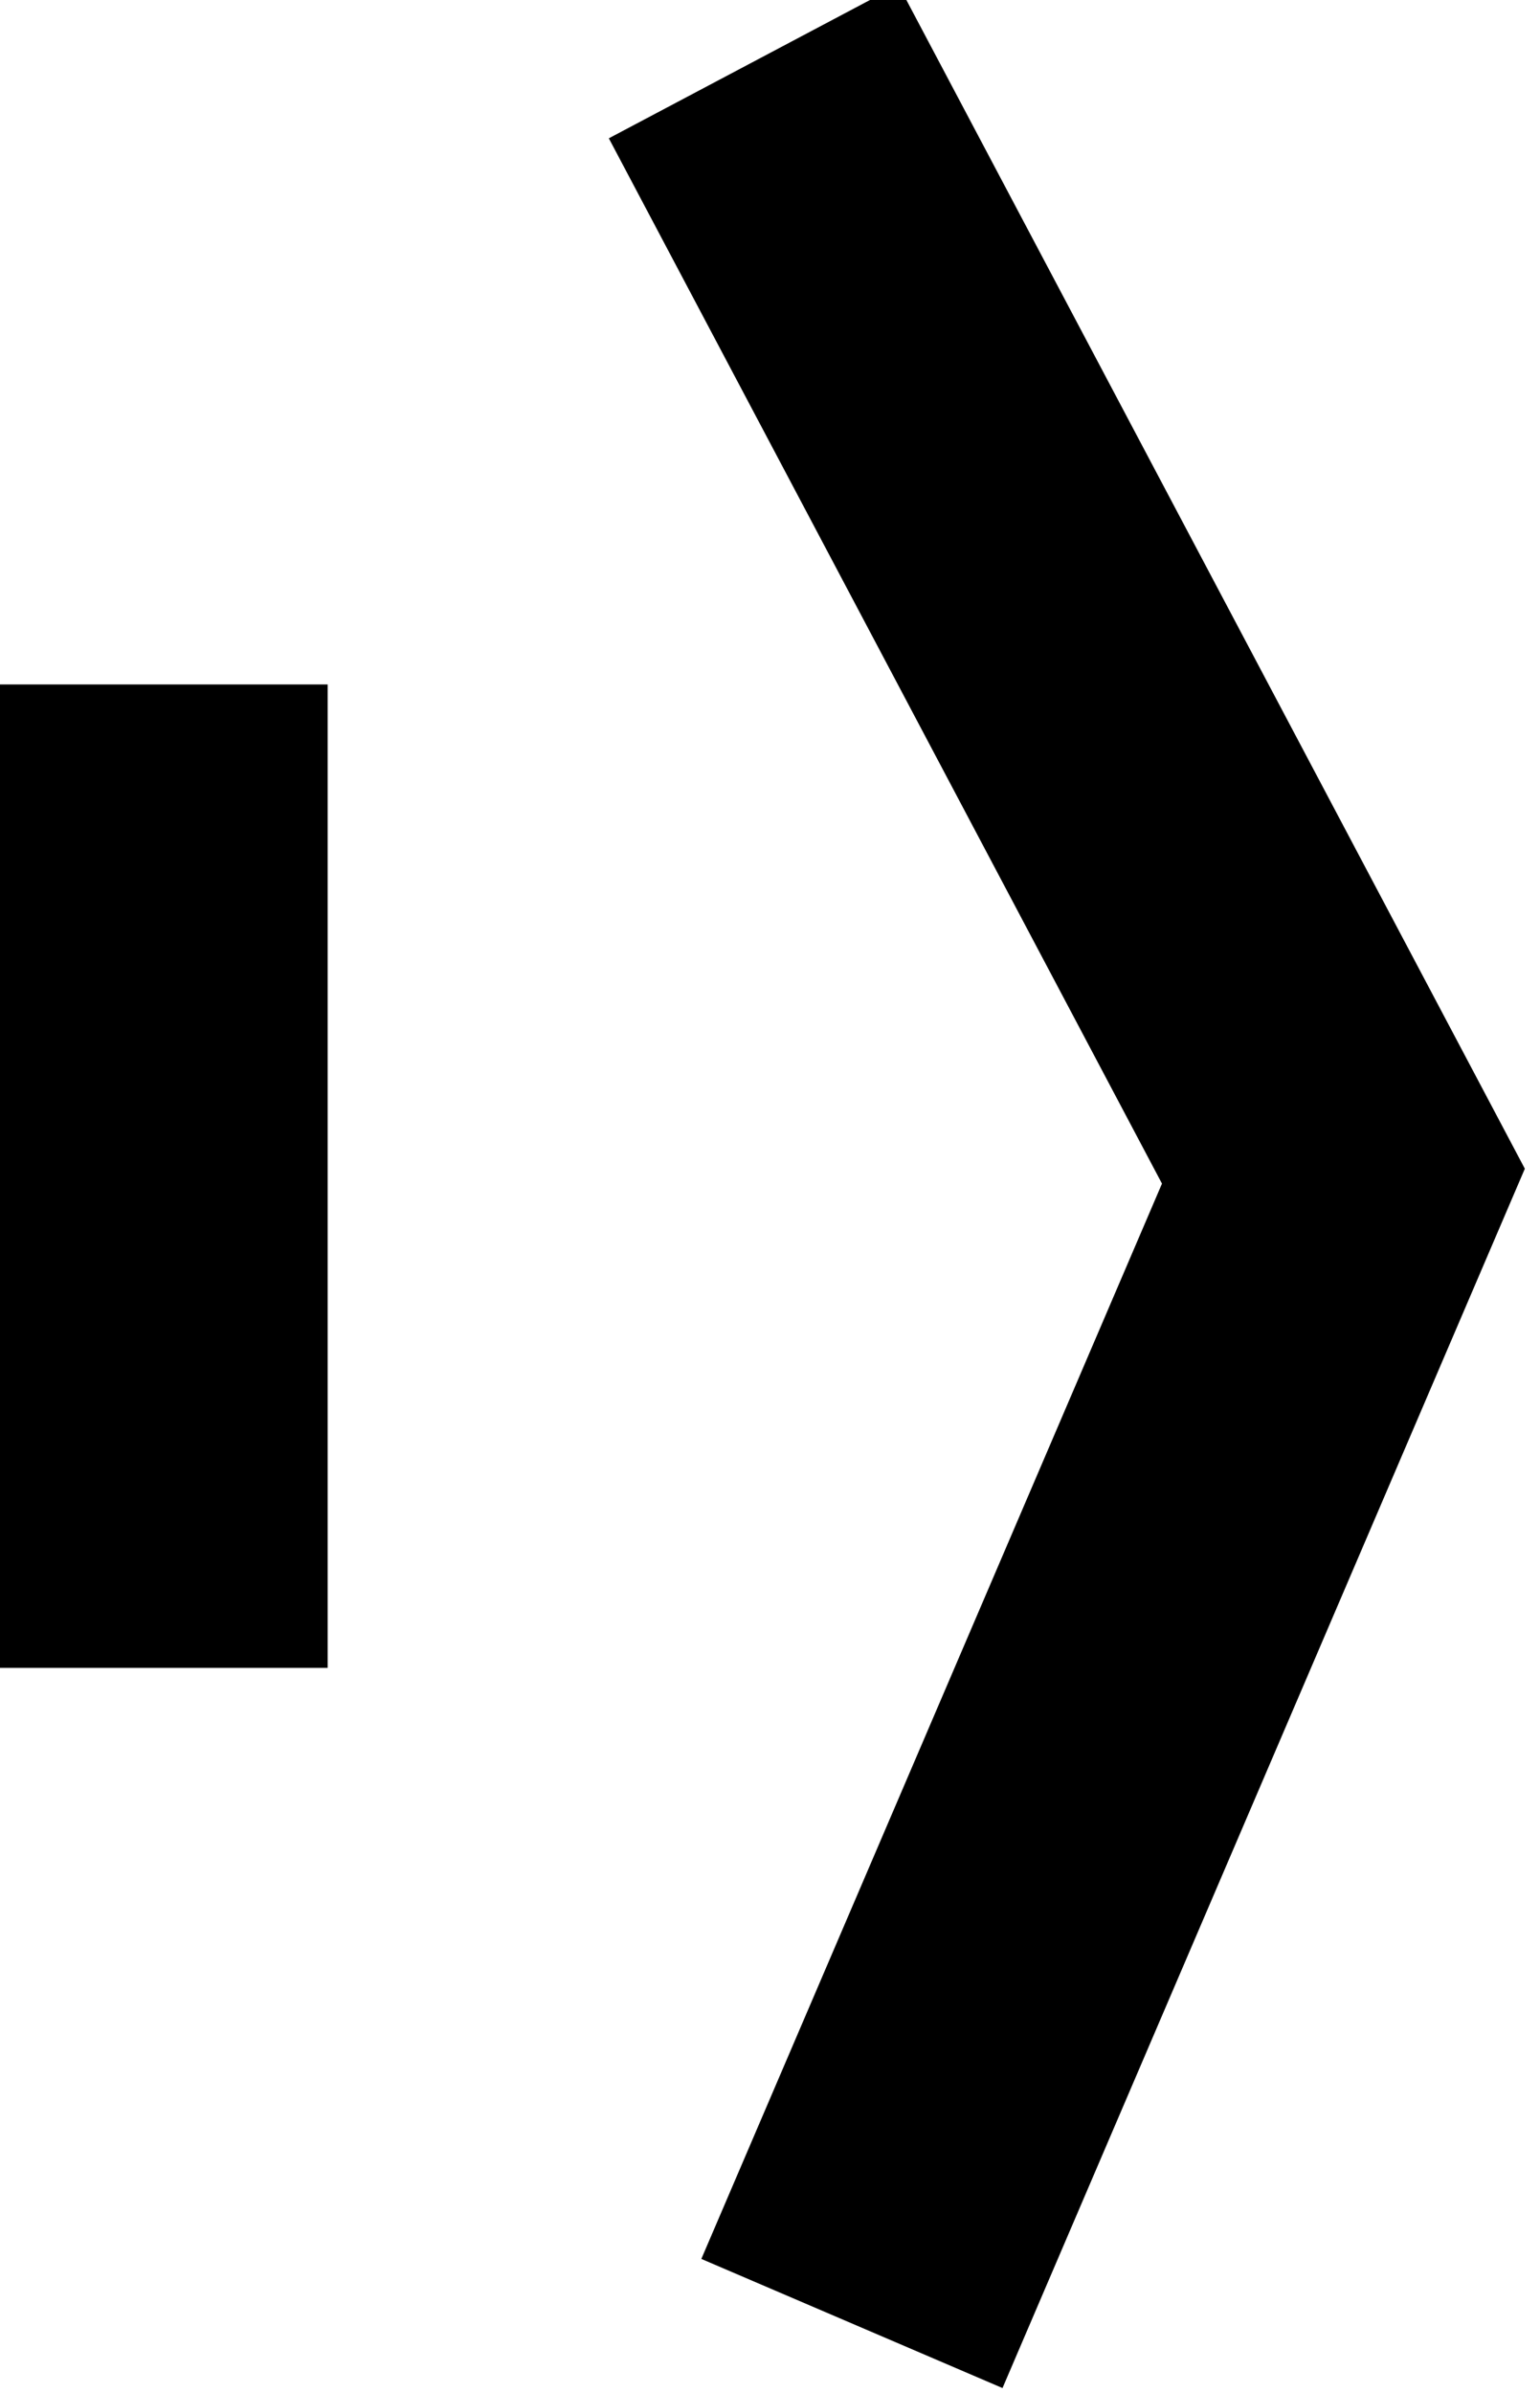 <?xml version="1.0" encoding="utf-8"?>
<!-- Generator: Adobe Illustrator 23.0.3, SVG Export Plug-In . SVG Version: 6.00 Build 0)  -->
<svg version="1.1" id="Layer_1" xmlns="http://www.w3.org/2000/svg" xmlns:xlink="http://www.w3.org/1999/xlink" x="0px" y="0px"
	 viewBox="0 0 4.7 7.3" style="enable-background:new 0 0 4.7 7.3;" xml:space="preserve">
<style type="text/css">
	.st0{fill:none;stroke:#000000;}
</style>
<g id="Piščica_Black_" transform="translate(-974 -2941.412)">
	<line id="Line_5" class="st0" x1="974.5" y1="2946.5" x2="974.5" y2="2943.5"/>
	<path id="Path_409" class="st0" d="M976.6,2948.5l1.5-3.5l-1.8-3.4"/>
</g>
</svg>
